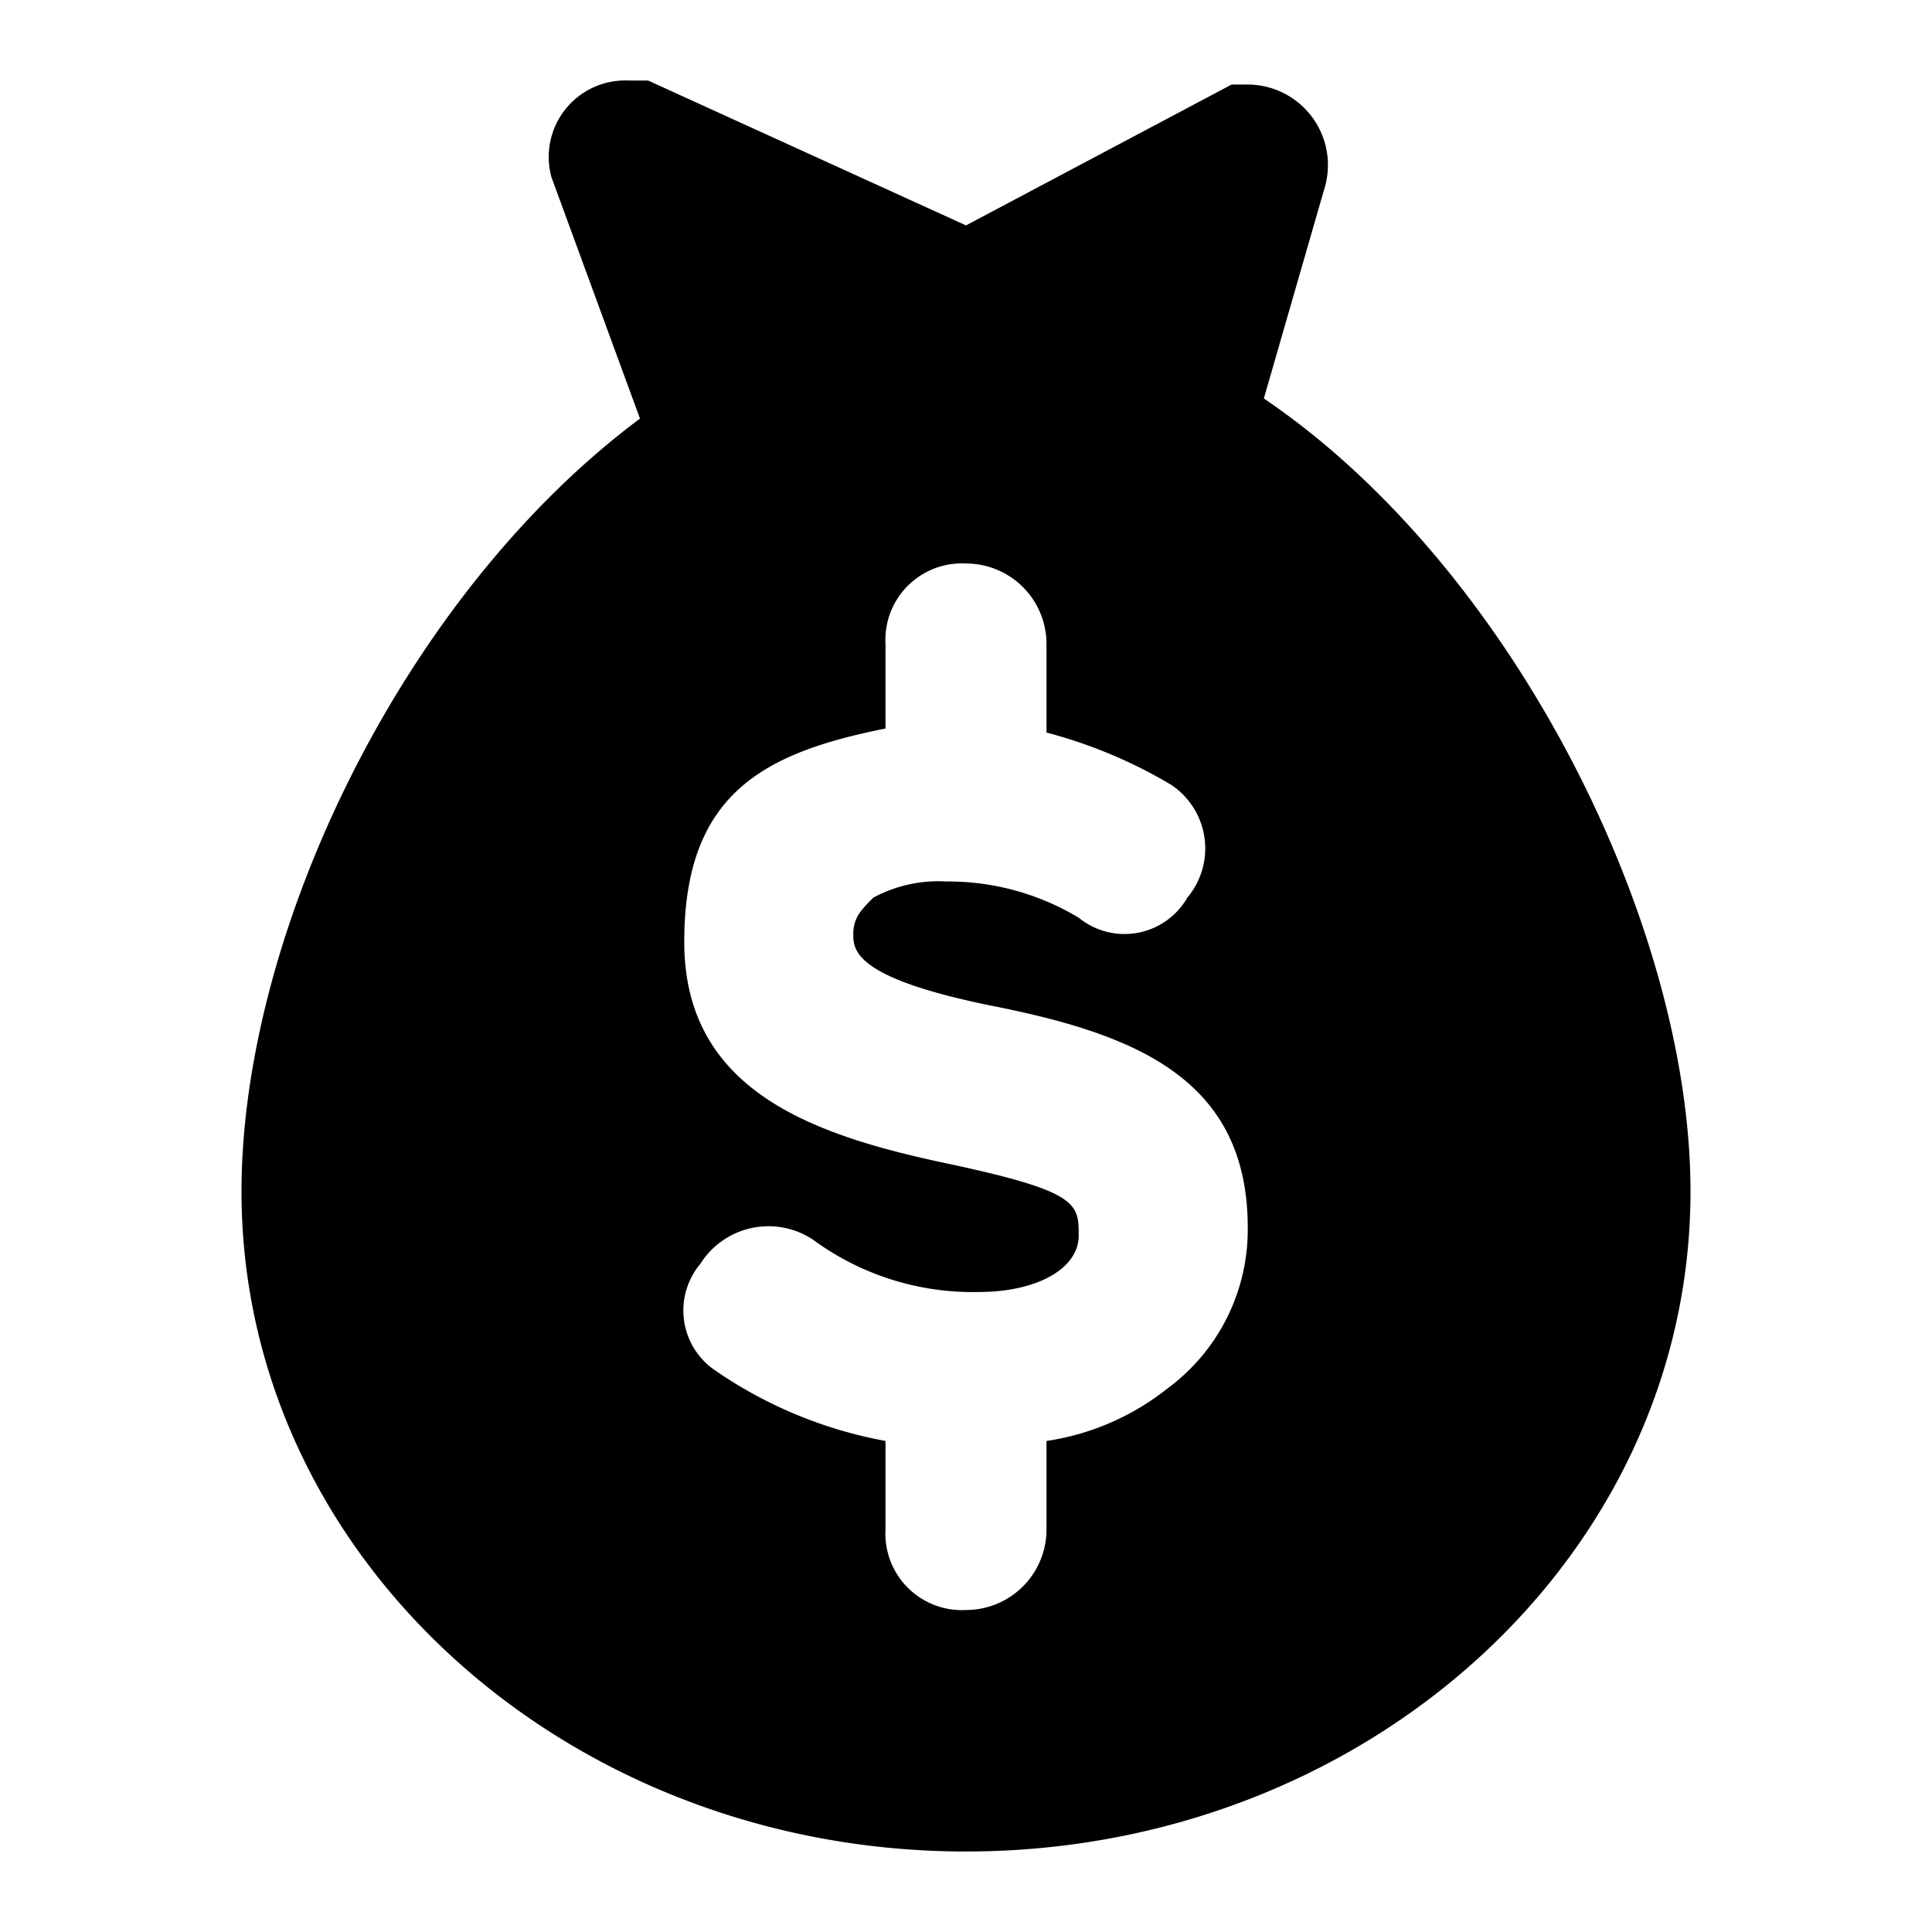 <?xml version="1.0" encoding="utf-8"?>
<svg width="800px" height="800px" viewBox="0 0 48 48" xmlns="http://www.w3.org/2000/svg">
  <title>currency-bag-dollar-solid</title>
  <g id="Layer_2" data-name="Layer 2">
    <g id="invisible_box" data-name="invisible box">
      <rect width="48" height="48" fill="none"/>
    </g>
    <g id="Q3_icons" data-name="Q3 icons">
      <path d="M31.4,9.9l1.5-5.2A2,2,0,0,0,31,2.1h-.4L24,5.6,16.1,2h-.5a1.9,1.9,0,0,0-1.9,2.4l2.2,6C10,14.8,6,23.2,6,29.6,6,38.7,14.1,46,24,46s18-7.3,18-16.4C42,23,37.6,14.1,31.4,9.9ZM31,30.5a4.9,4.9,0,0,1-2,4,6.3,6.3,0,0,1-3,1.3V38a2,2,0,0,1-2,2,1.9,1.9,0,0,1-2-2V35.8A10.9,10.9,0,0,1,17.7,34a1.8,1.8,0,0,1-.3-2.6,2,2,0,0,1,2.8-.6,6.7,6.7,0,0,0,4.1,1.3h0c1.5,0,2.5-.6,2.5-1.4s0-1.1-3.3-1.8S17,27.1,17,23.4s2-4.7,5-5.3V16a1.9,1.9,0,0,1,2-2,2,2,0,0,1,2,2v2.2a12,12,0,0,1,3.1,1.3,1.9,1.9,0,0,1,.4,2.8,1.8,1.8,0,0,1-2.7.5,6.3,6.3,0,0,0-3.3-.9,3.4,3.4,0,0,0-1.8.4c-.3.3-.5.5-.5.9s0,1.1,3.5,1.8S31,26.8,31,30.5Z"/>
    </g>
  </g>
</svg>